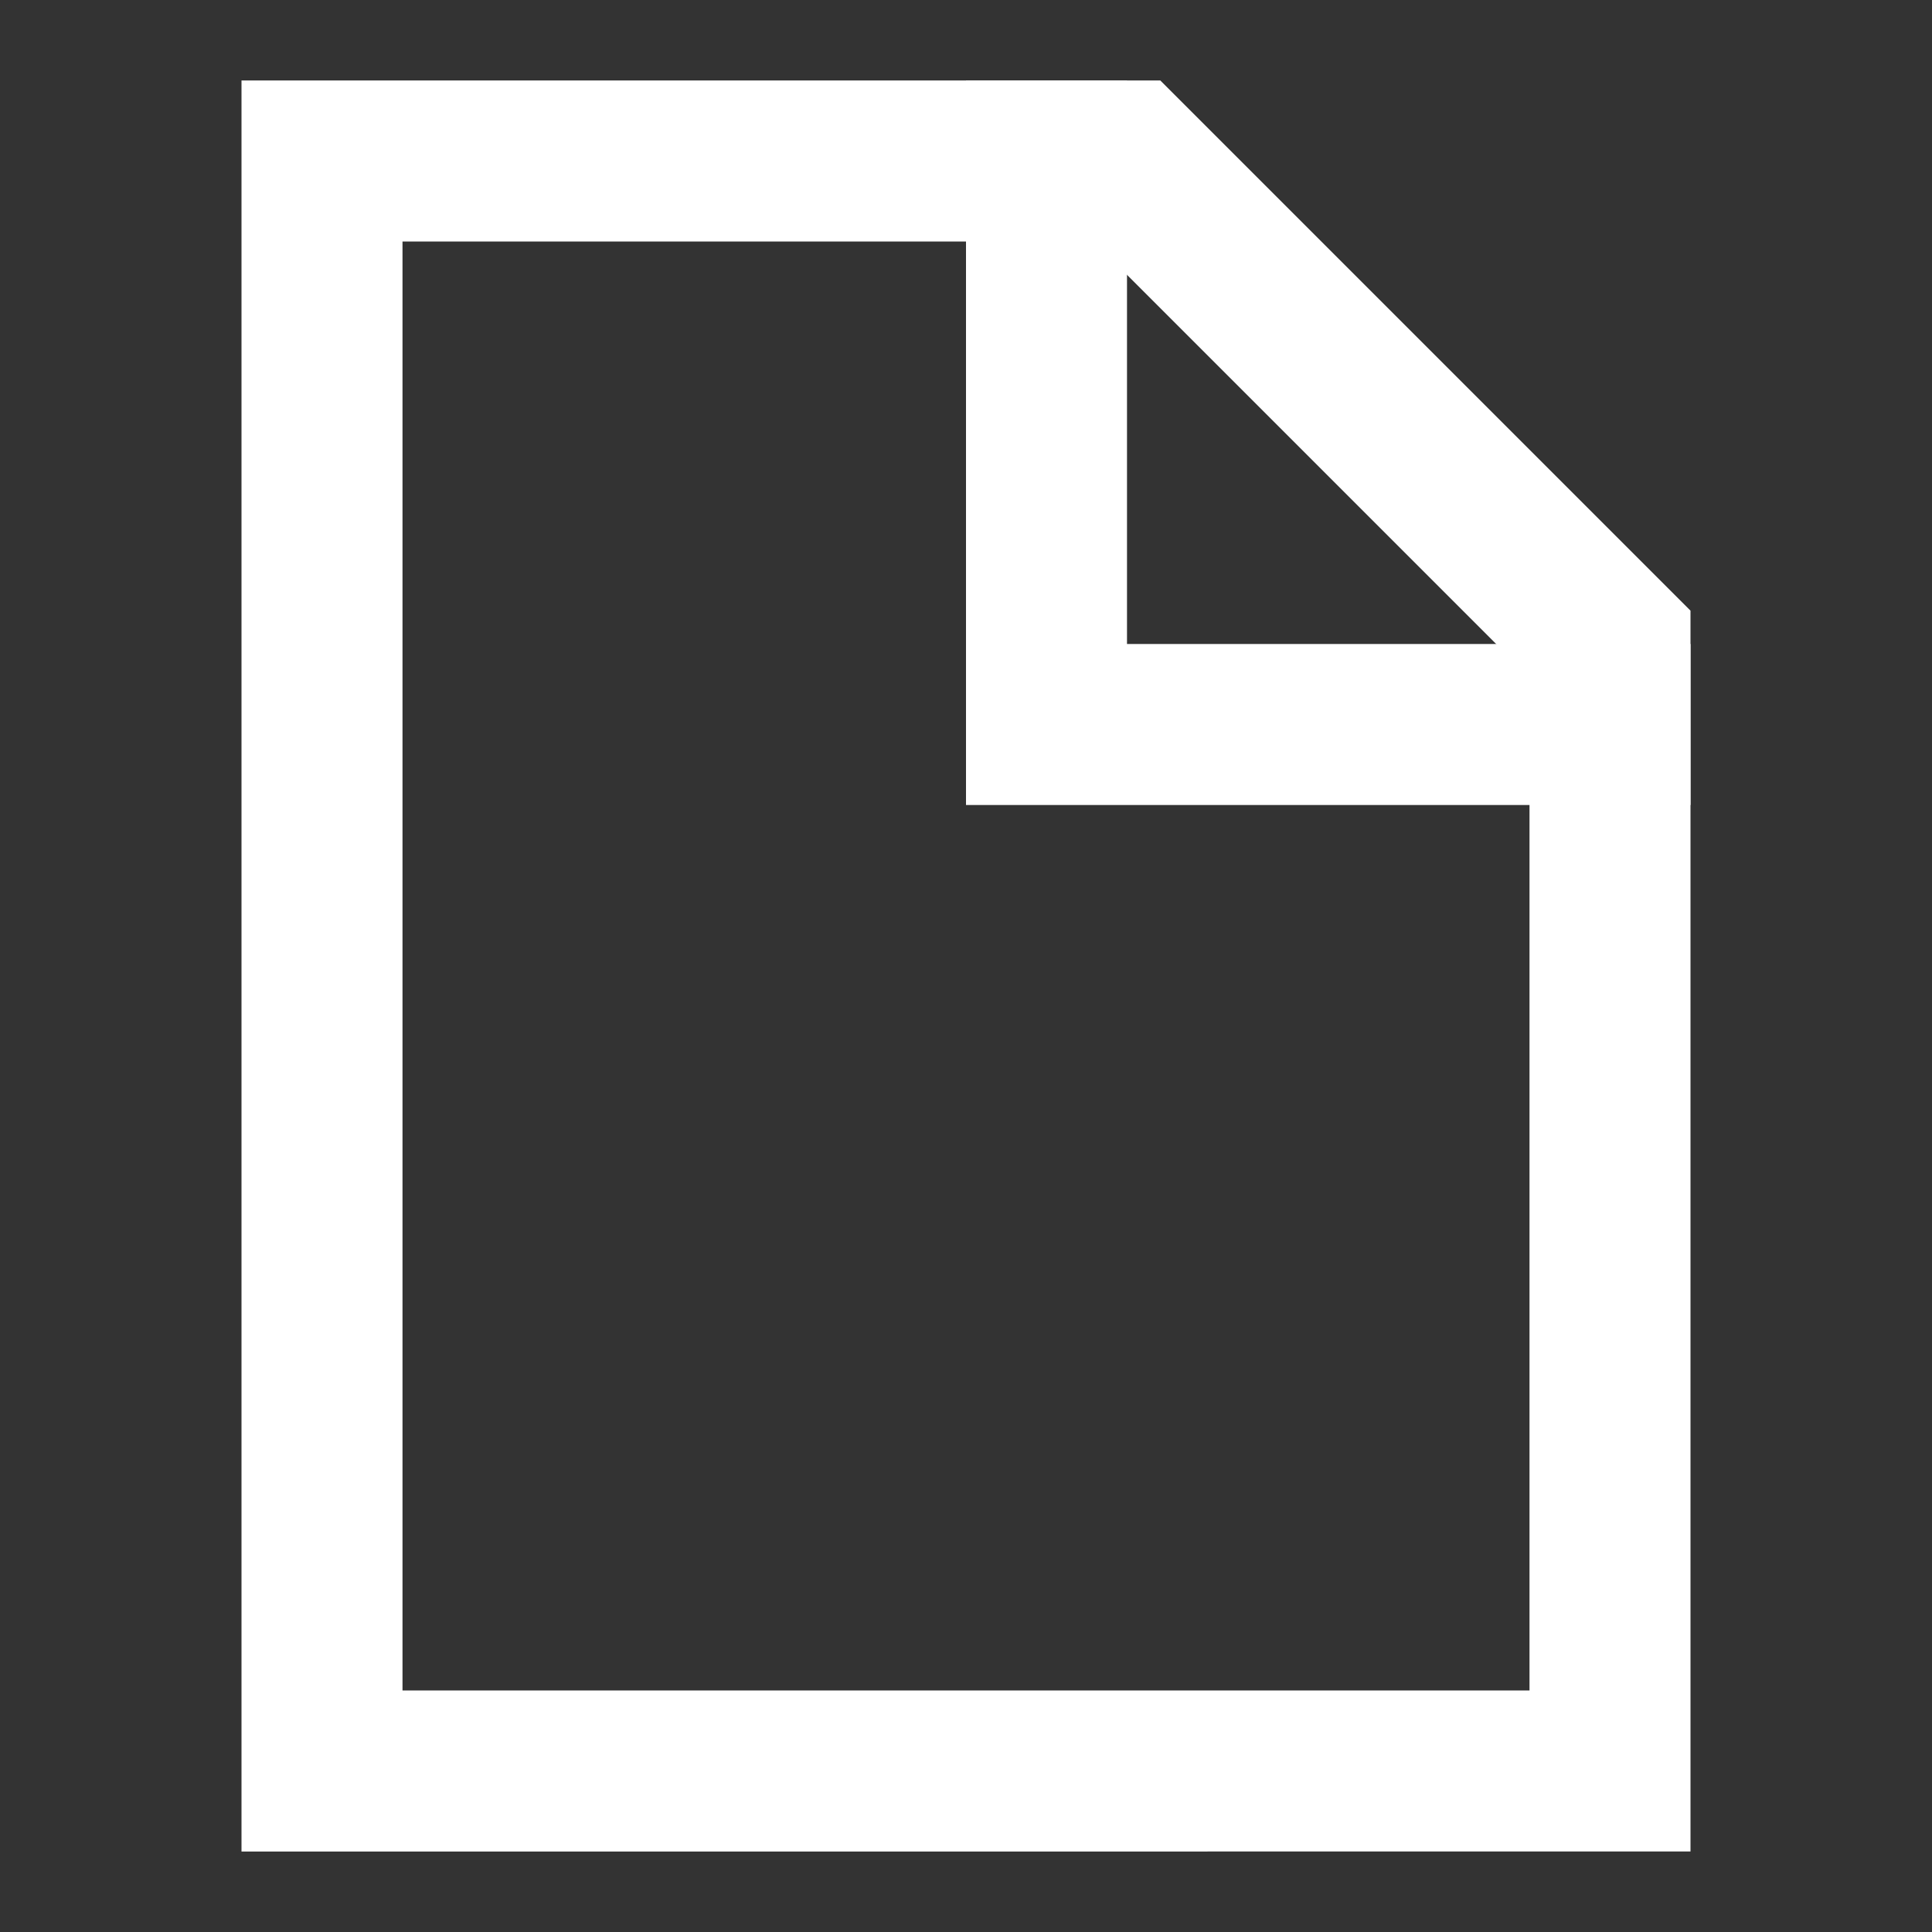 <svg xmlns="http://www.w3.org/2000/svg" width="18" height="18" fill="none" viewBox="0 0 18 18">
  <rect x="0" y="0" width="18" height="18" fill="#333333" stroke="none"/>
  <path stroke="#fff" stroke-width="1.5" d="M3 1.5h7.5L15 6v10.5H3v-15Z"/>
  <path stroke="#fff" stroke-linecap="square" stroke-width="1.5" d="M9.75 1.5v5.25H15"/>
</svg>
